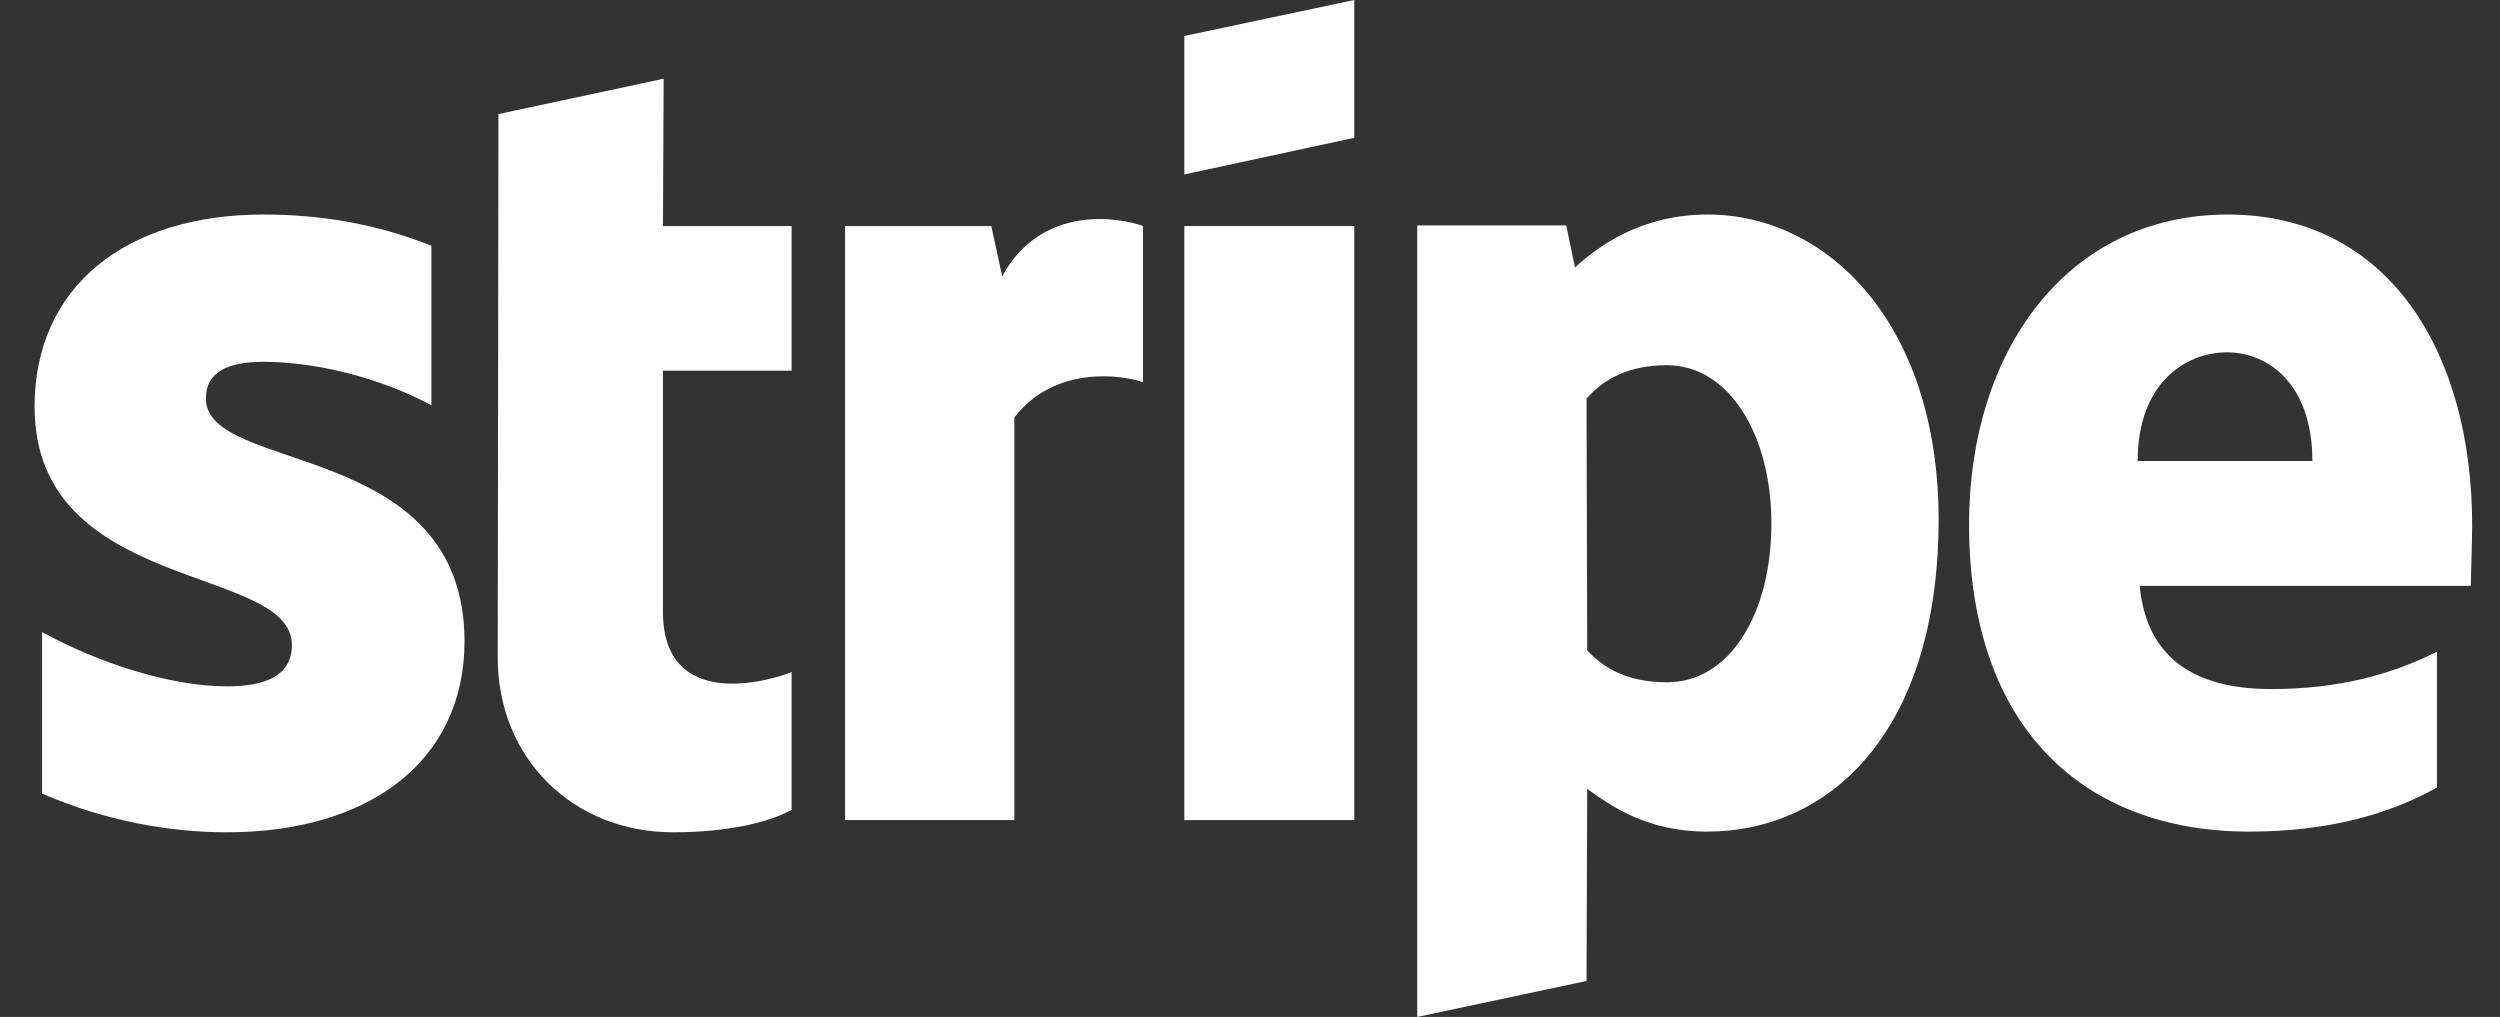 <?xml version="1.0" encoding="UTF-8"?> <svg xmlns="http://www.w3.org/2000/svg" width="59" height="24" viewBox="0 0 59 24" fill="none"><rect x="0" y="0" width="59" height="24" fill="#333333" stroke="none"/><path fill-rule="evenodd" clip-rule="evenodd" d="M58.343 12.4C58.343 8.299 56.362 5.063 52.575 5.063C48.771 5.063 46.47 8.299 46.47 12.368C46.47 17.191 49.187 19.626 53.086 19.626C54.987 19.626 56.426 19.194 57.512 18.585V15.38C56.426 15.925 55.179 16.262 53.597 16.262C52.047 16.262 50.673 15.717 50.497 13.826H58.311C58.311 13.618 58.343 12.785 58.343 12.4ZM50.449 10.879C50.449 9.068 51.552 8.315 52.559 8.315C53.533 8.315 54.572 9.068 54.572 10.879H50.449Z" fill="white"></path><path fill-rule="evenodd" clip-rule="evenodd" d="M40.303 5.063C38.736 5.063 37.73 5.8 37.17 6.312L36.963 5.319H33.447V24L37.442 23.151L37.458 18.617C38.033 19.033 38.88 19.626 40.287 19.626C43.147 19.626 45.752 17.319 45.752 12.24C45.736 7.594 43.099 5.063 40.303 5.063ZM39.344 16.102C38.401 16.102 37.842 15.765 37.458 15.348L37.442 9.405C37.858 8.94 38.433 8.619 39.344 8.619C40.798 8.619 41.805 10.254 41.805 12.352C41.805 14.499 40.814 16.102 39.344 16.102Z" fill="white"></path><path fill-rule="evenodd" clip-rule="evenodd" d="M27.95 4.117L31.961 3.252V0L27.95 0.849V4.117Z" fill="white"></path><path d="M31.961 5.335H27.95V19.354H31.961V5.335Z" fill="white"></path><path fill-rule="evenodd" clip-rule="evenodd" d="M23.651 6.521L23.395 5.335H19.944V19.354H23.939V9.853C24.882 8.619 26.48 8.844 26.975 9.02V5.335C26.464 5.143 24.594 4.79 23.651 6.521Z" fill="white"></path><path fill-rule="evenodd" clip-rule="evenodd" d="M15.662 1.858L11.763 2.692L11.747 15.525C11.747 17.896 13.521 19.642 15.886 19.642C17.196 19.642 18.155 19.402 18.682 19.113V15.861C18.171 16.069 15.646 16.806 15.646 14.435V8.748H18.682V5.335H15.646L15.662 1.858Z" fill="white"></path><path fill-rule="evenodd" clip-rule="evenodd" d="M4.859 9.405C4.859 8.78 5.371 8.539 6.218 8.539C7.432 8.539 8.966 8.908 10.181 9.565V5.8C8.854 5.271 7.544 5.063 6.218 5.063C2.974 5.063 0.816 6.761 0.816 9.597C0.816 14.019 6.889 13.314 6.889 15.22C6.889 15.957 6.25 16.198 5.355 16.198C4.028 16.198 2.334 15.653 0.992 14.916V18.729C2.478 19.37 3.98 19.642 5.355 19.642C8.678 19.642 10.963 17.992 10.963 15.124C10.947 10.35 4.859 11.199 4.859 9.405Z" fill="white"></path></svg> 